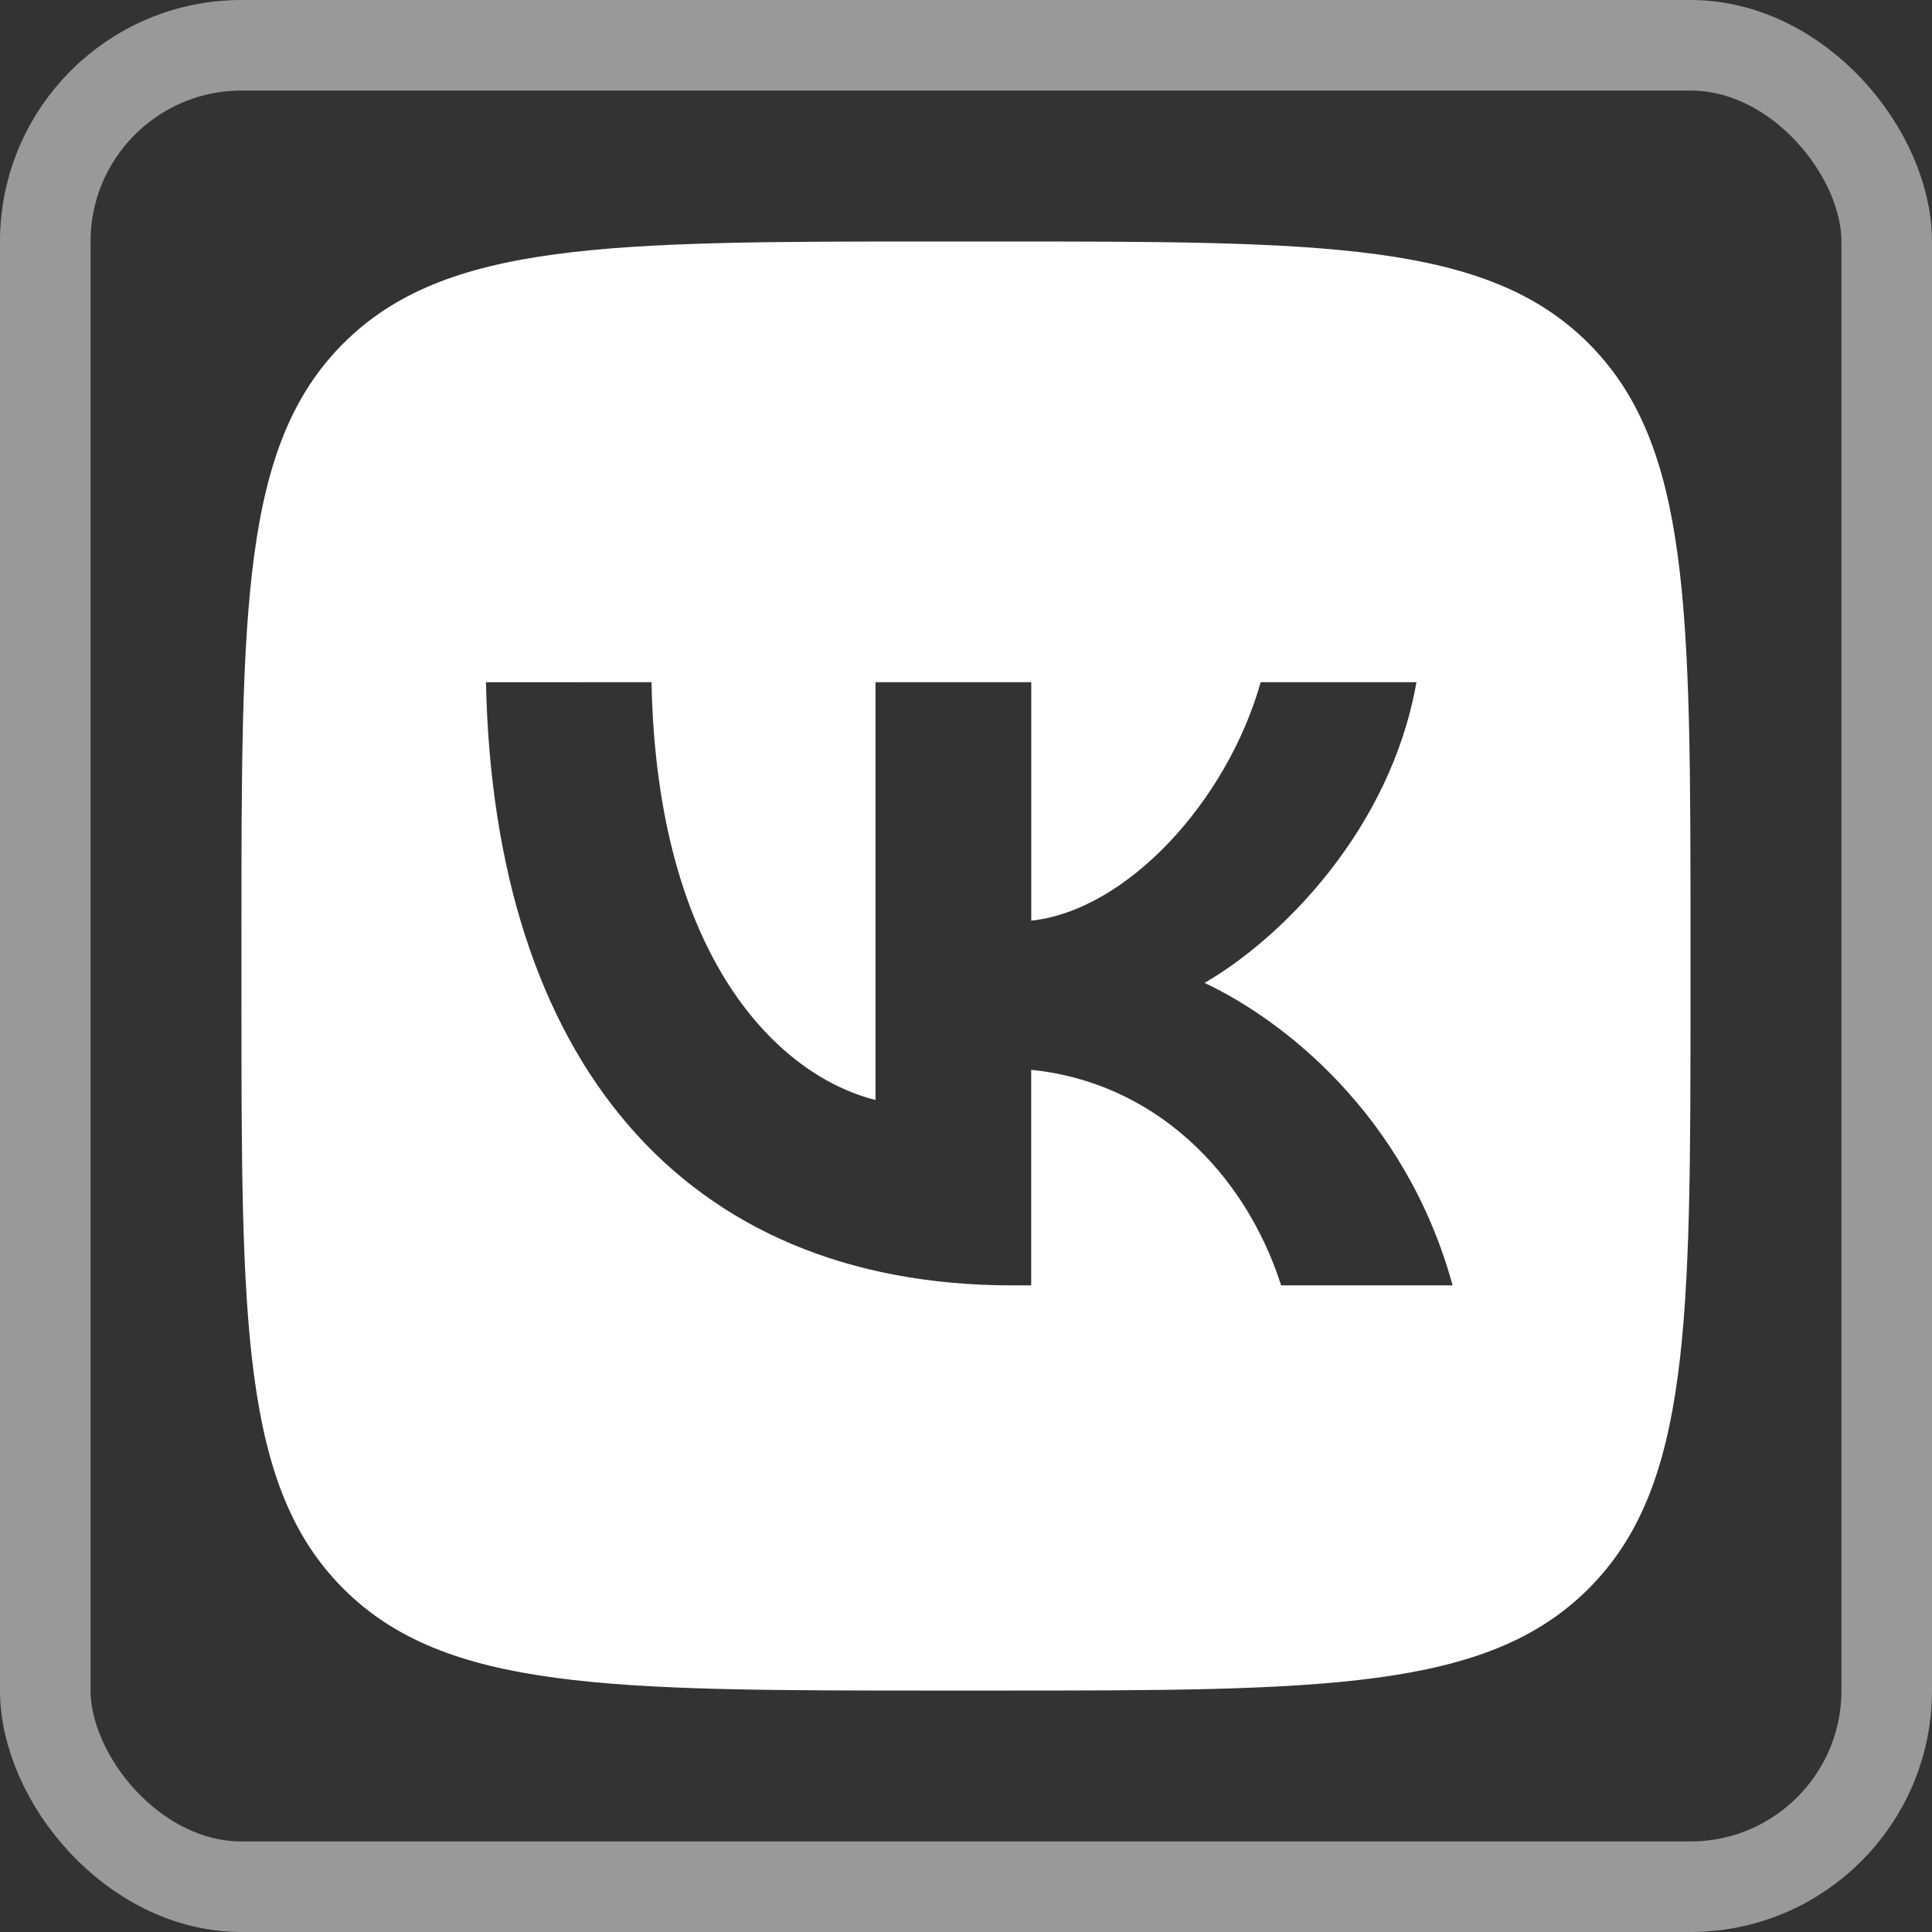 <svg fill="none" height="32" viewBox="0 0 32 32" width="32" xmlns="http://www.w3.org/2000/svg"><rect x="0" y="0" width="32" height="32" fill="#333333" stroke="none"/><rect height="30.5" rx="3.25" stroke="#fff" stroke-opacity=".5" stroke-width="1.5" width="30.5" x=".75" y=".75"/><path d="m16.48 4c5.43 0 8.145 0 9.832 1.688s1.688 4.402 1.688 9.832v.961c0 5.43-.001 8.145-1.688 9.832s-4.402 1.688-9.832 1.688h-.961c-5.43 0-8.145-.001-9.832-1.688s-1.688-4.402-1.688-9.832v-.961c0-5.43 0-8.145 1.688-9.832s4.402-1.688 9.832-1.688zm-8.431 7.3c.13 6.24 3.25 9.99 8.72 9.99h.311v-3.57c2.01.2 3.53 1.67 4.14 3.57h2.84c-.78-2.84-2.829-4.41-4.109-5.01 1.28-.74 3.08-2.541 3.51-4.981h-2.58c-.56 1.98-2.22 3.78-3.8 3.95v-3.95h-2.58v6.92c-1.6-.4-3.62-2.34-3.71-6.92z" fill="#fff"/></svg>